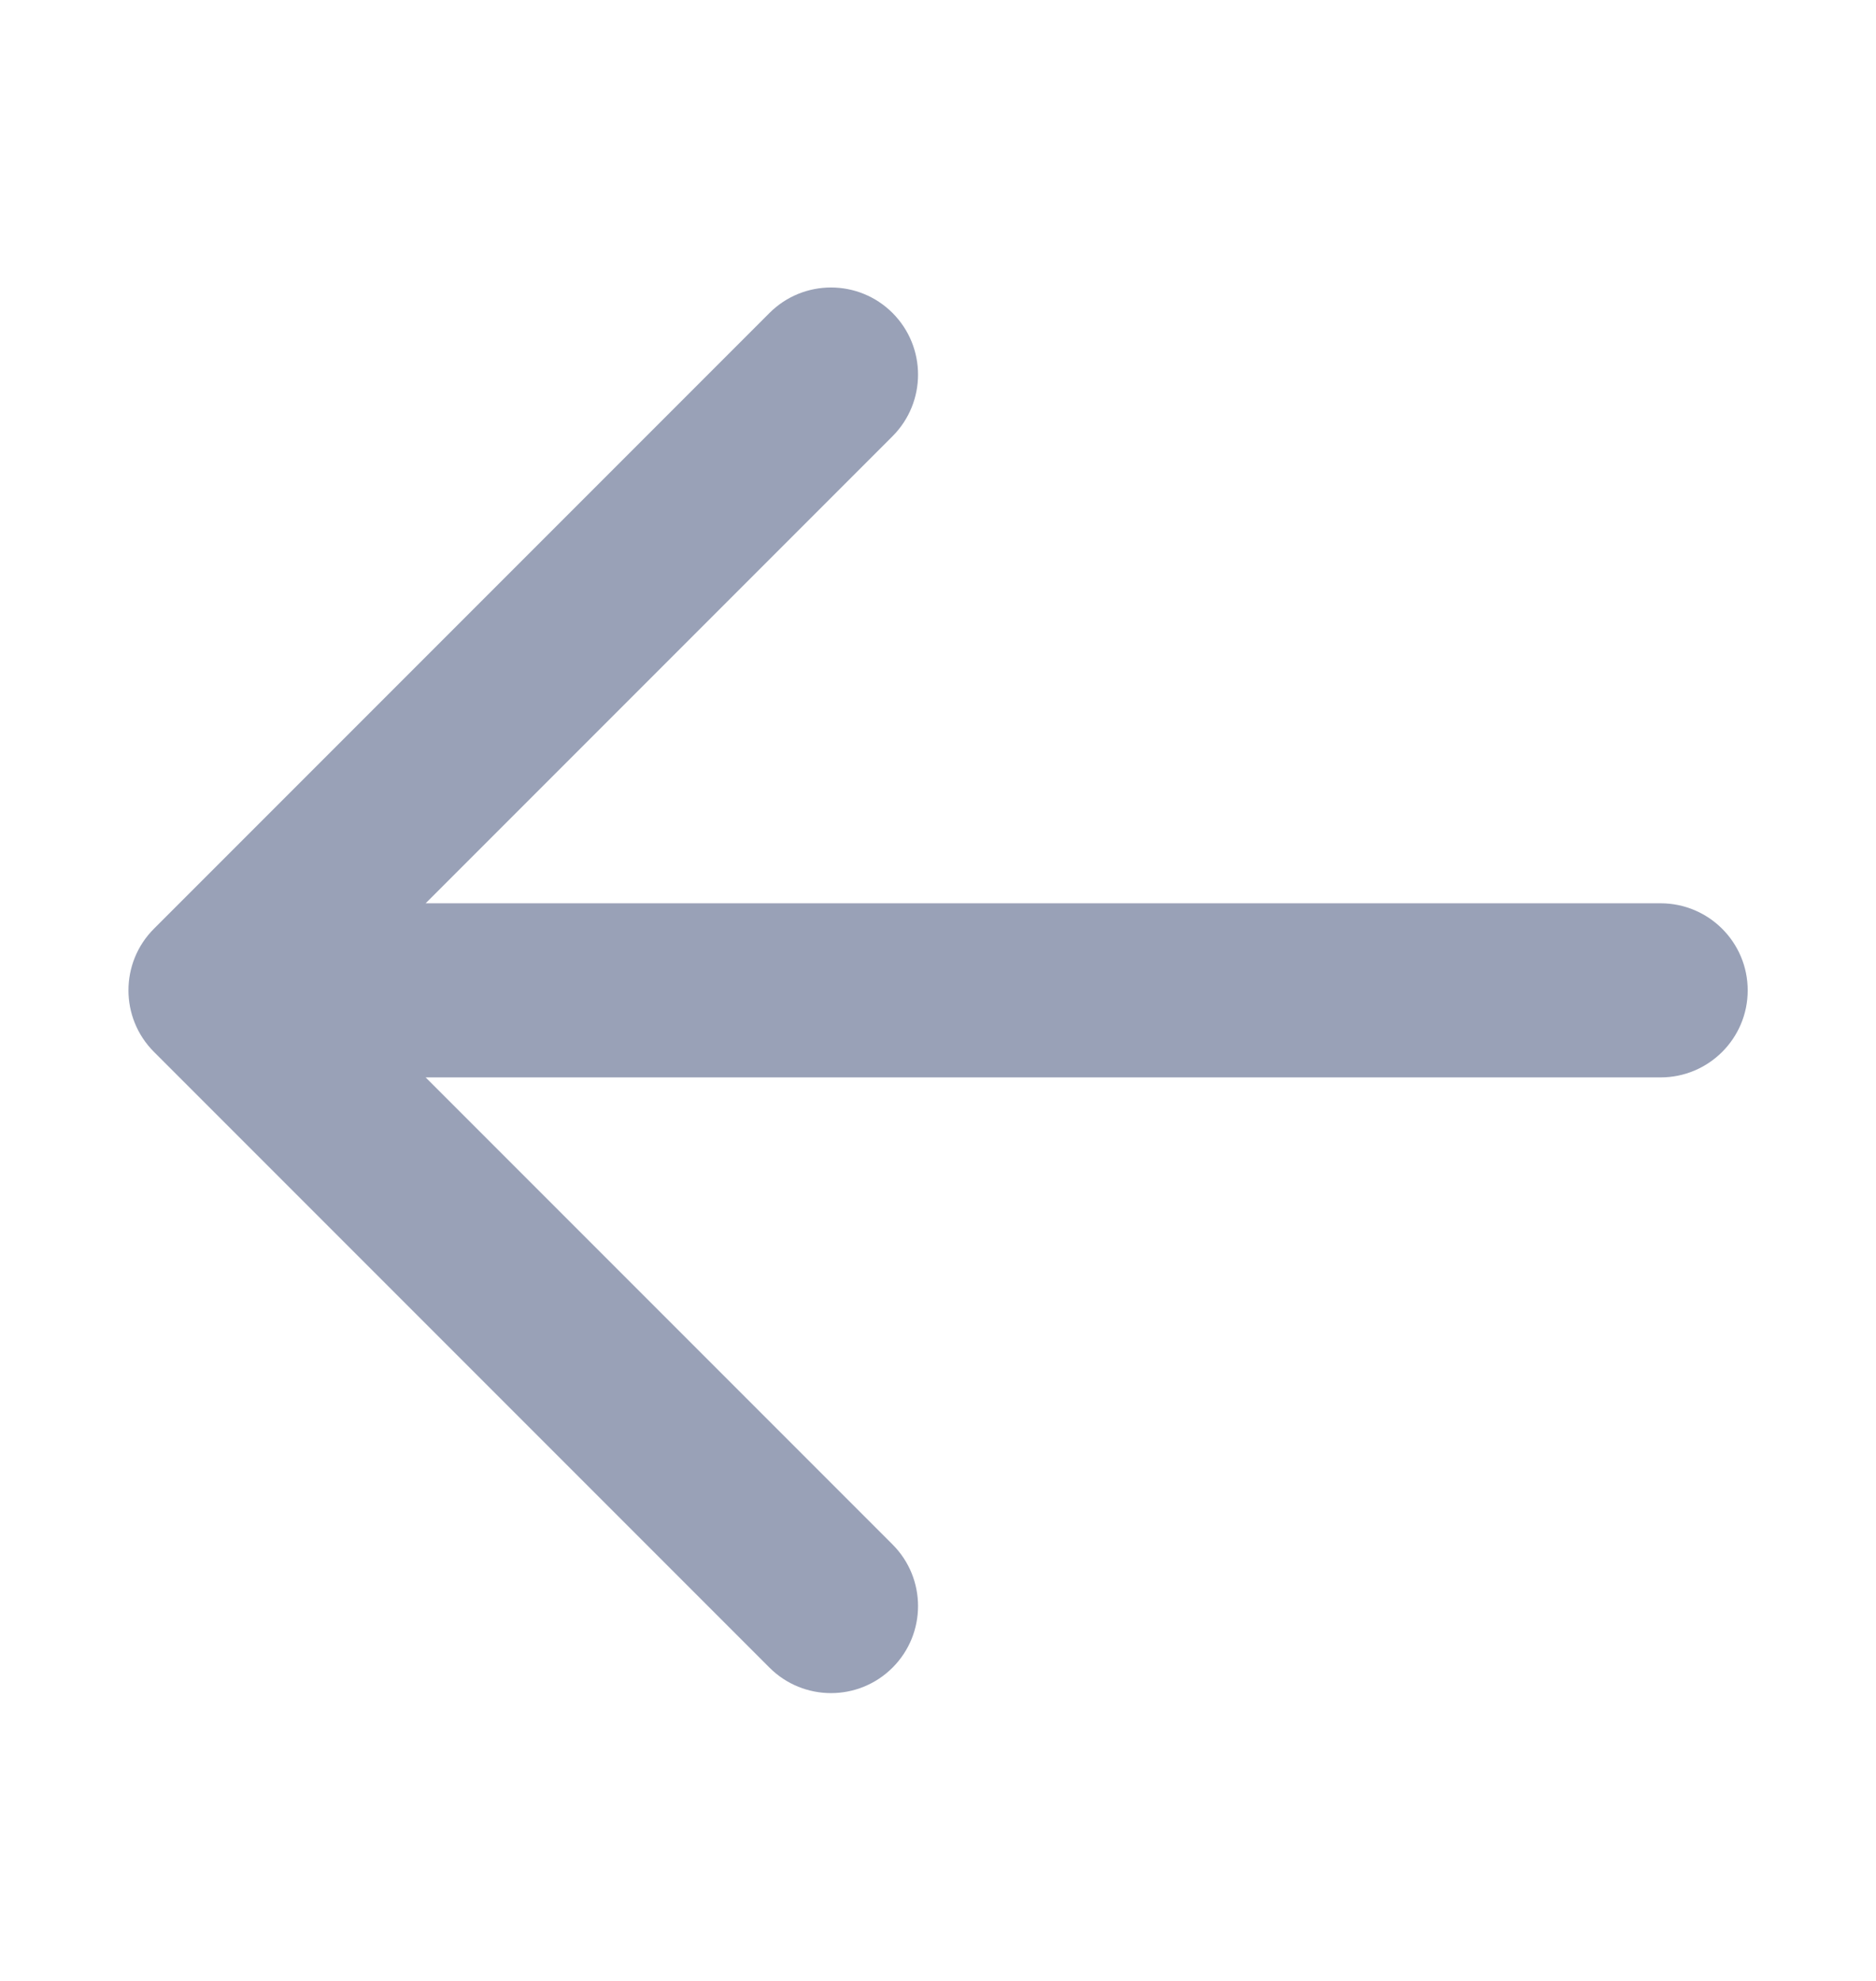 <svg width="18" height="19" viewBox="0 0 18 19" fill="none" xmlns="http://www.w3.org/2000/svg">
<g id="arrow-left">
<path id="vector" fill-rule="evenodd" clip-rule="evenodd" d="M16.769 9.499C16.769 9.96 16.395 10.334 15.933 10.334H4.084L8.564 14.814C8.89 15.14 8.89 15.669 8.564 15.995C8.238 16.321 7.709 16.321 7.383 15.995L1.477 10.089C1.151 9.763 1.151 9.234 1.477 8.908L7.383 3.002C7.709 2.676 8.238 2.676 8.564 3.002C8.89 3.329 8.89 3.857 8.564 4.184L4.084 8.664H15.933C16.395 8.664 16.769 9.038 16.769 9.499Z" fill="#99A1B7"/>
</g>
</svg>
